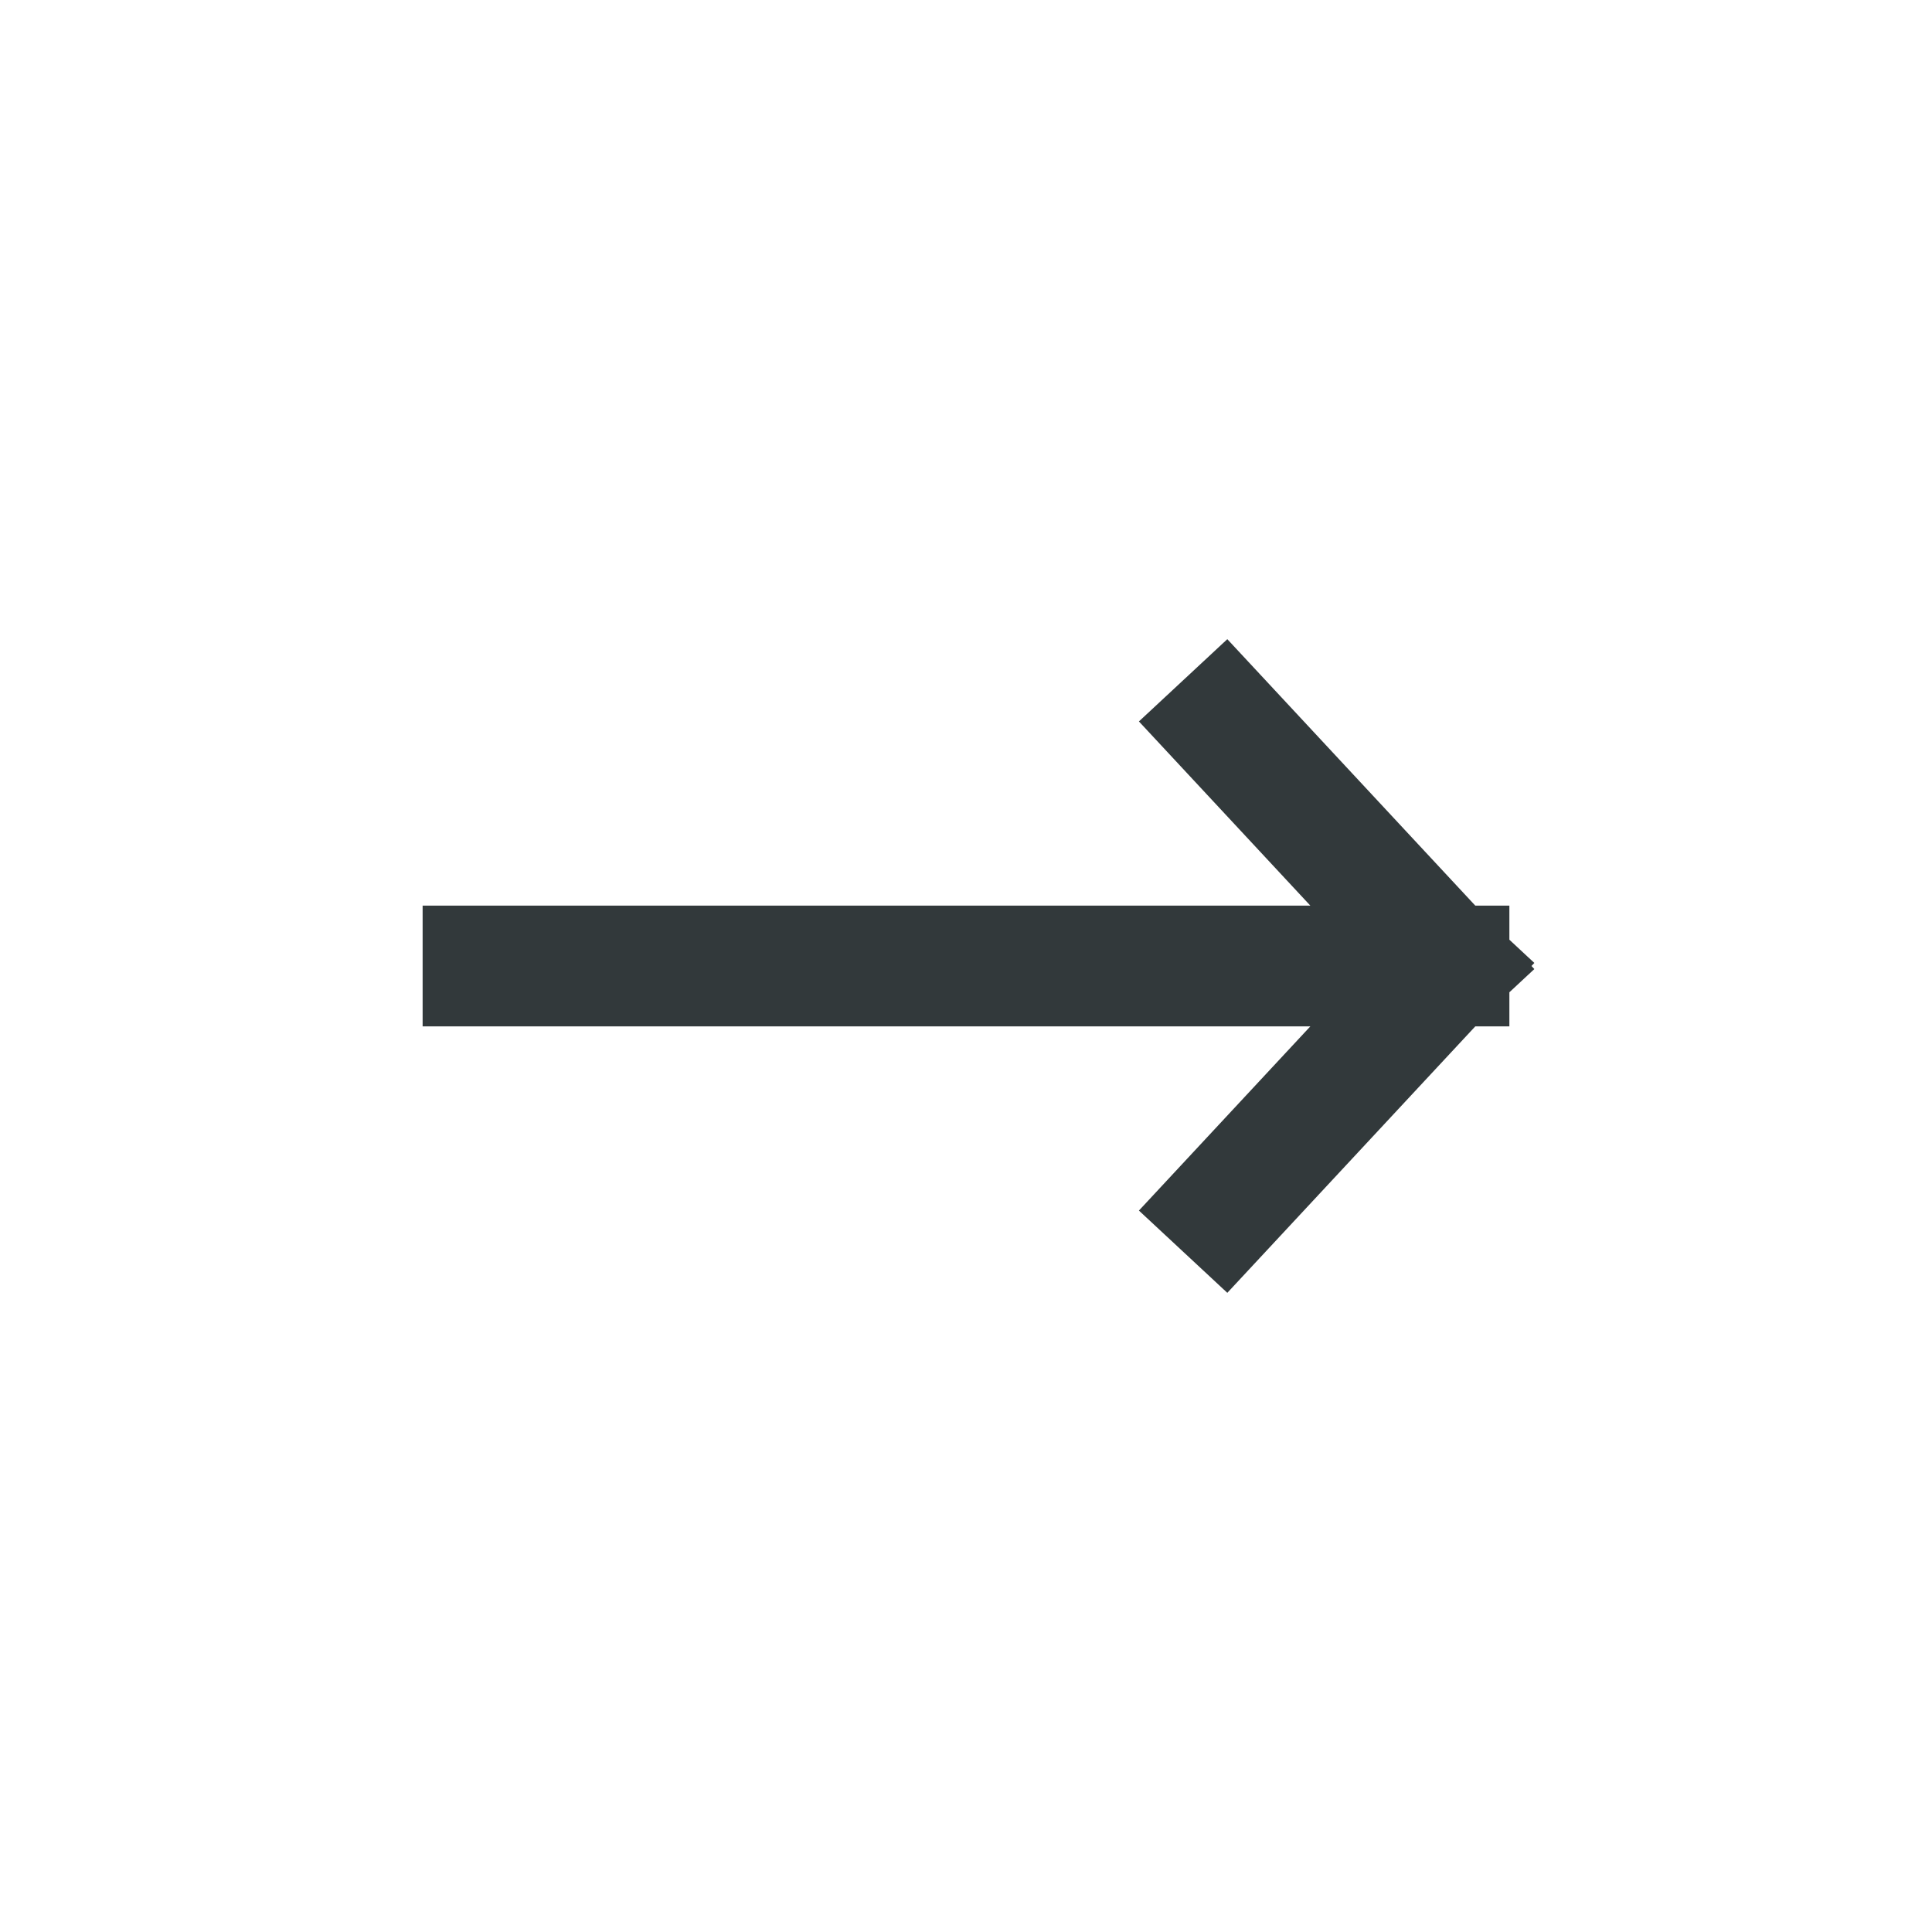 <svg width="24" height="24" viewBox="0 0 24 24" fill="none" xmlns="http://www.w3.org/2000/svg">
<path d="M18 12H6M18 12L15.208 9M18 12L15.208 15" stroke="#32393B" stroke-width="1.5" stroke-linecap="square"/>
</svg>
